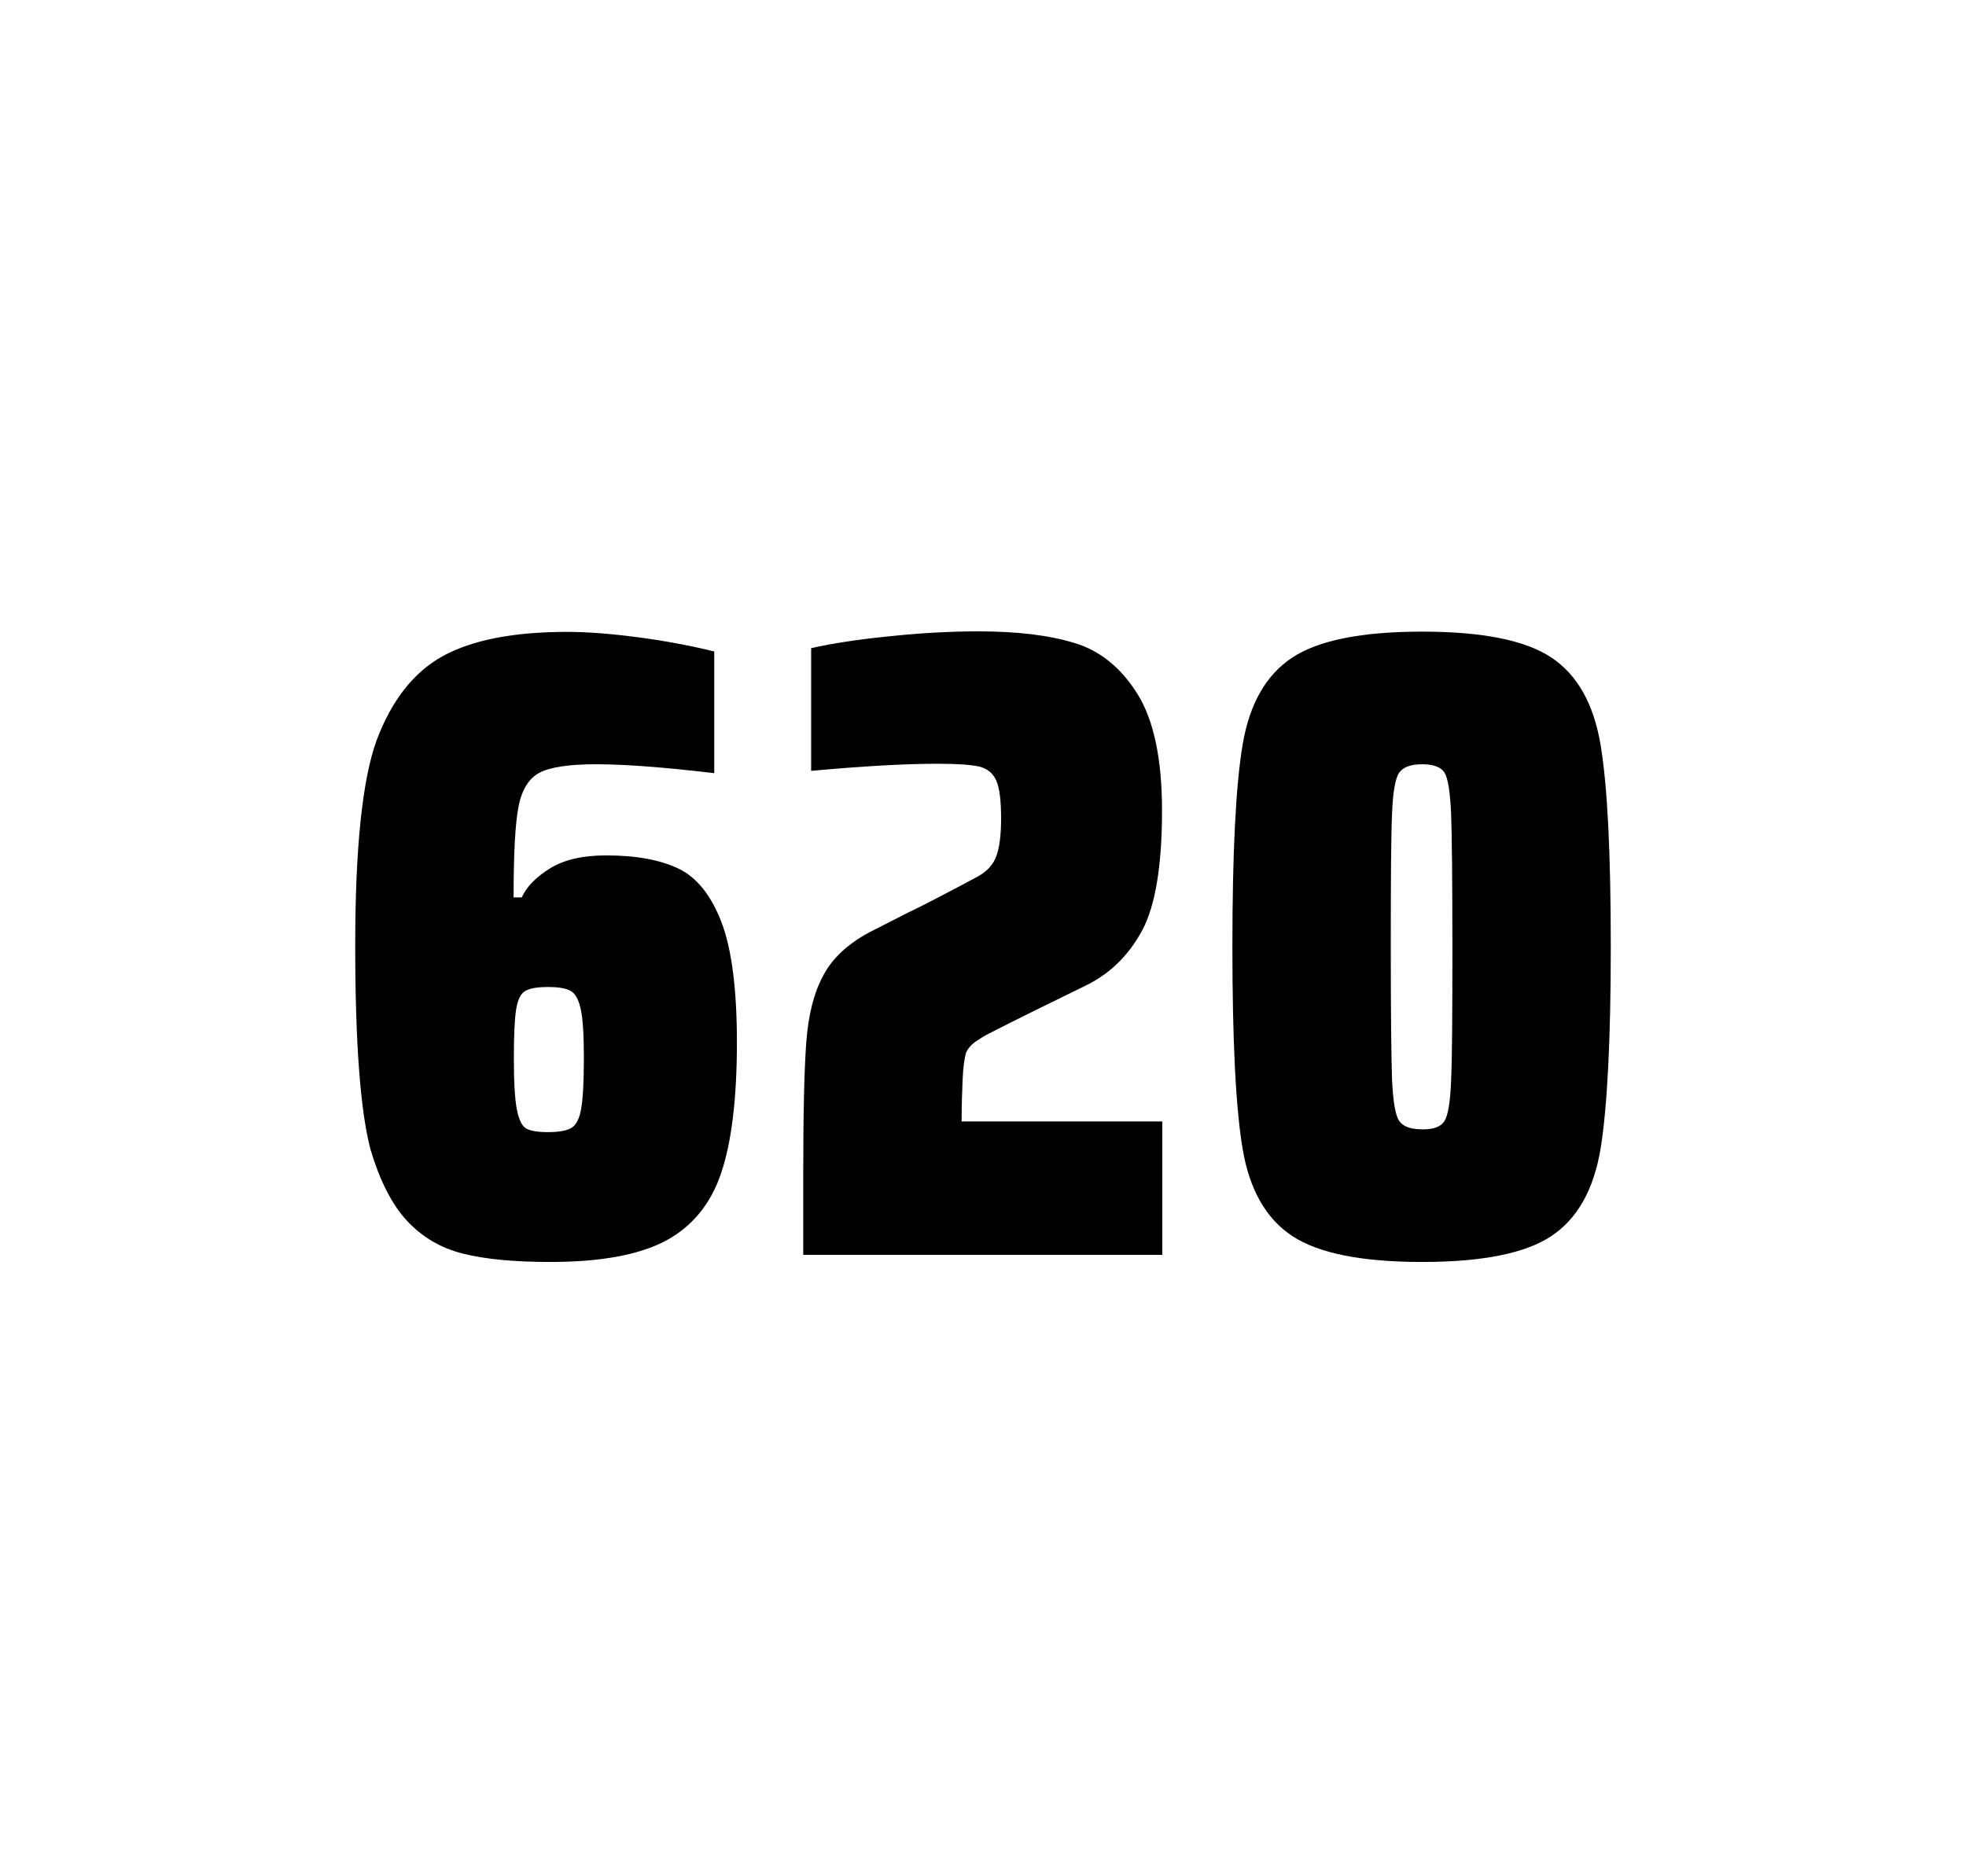 <?xml version="1.0" encoding="utf-8"?>
<svg version="1.1" id="wrapper" x="0px" y="0px" viewBox="0 0 772.1 737" style="enable-background:new 0 0 772.1 737;" xmlns="http://www.w3.org/2000/svg">
  <style type="text/css">
	.st0{fill:none;}
</style>
  <path id="frame" class="st0" d="M 1.5 0 L 770.5 0 C 771.3 0 772 0.7 772 1.5 L 772 735.4 C 772 736.2 771.3 736.9 770.5 736.9 L 1.5 736.9 C 0.7 736.9 0 736.2 0 735.4 L 0 1.5 C 0 0.7 0.7 0 1.5 0 Z"/>
  <g id="numbers"><path id="six" d="M 181.704 492.4 C 173.004 490.2 165.804 485.9 159.904 479.6 C 154.004 473.3 149.204 463.9 145.504 451.5 C 141.504 436.3 139.504 409.5 139.504 371.3 C 139.504 333.1 142.304 306.2 147.904 290.8 C 153.804 275.1 162.404 264.1 173.904 257.7 C 185.404 251.4 201.704 248.2 222.804 248.2 C 230.504 248.2 239.704 248.9 250.404 250.3 C 261.104 251.7 271.104 253.6 280.504 255.9 L 280.504 303.7 C 261.004 301.4 245.604 300.2 234.104 300.2 C 223.504 300.2 216.204 301.3 211.904 303.5 C 207.704 305.7 204.904 310.2 203.604 317 C 202.304 323.8 201.704 335.6 201.704 352.5 L 204.904 352.5 C 206.804 348.3 210.504 344.5 216.004 341.1 C 221.504 337.7 228.804 336 238.004 336 C 250.004 336 259.504 337.8 266.704 341.3 C 273.804 344.8 279.404 351.9 283.404 362.4 C 287.404 373 289.404 388.7 289.404 409.5 C 289.404 431.5 287.304 448.7 283.204 460.8 C 279.104 473 271.804 481.8 261.404 487.4 C 251.004 492.9 235.904 495.7 216.204 495.7 C 201.904 495.7 190.404 494.6 181.704 492.4 Z M 224.304 443.1 C 226.204 442 227.504 439.6 228.204 435.7 C 228.904 431.8 229.304 425.2 229.304 415.8 C 229.304 406.7 228.904 400.2 228.104 396.5 C 227.304 392.8 226.004 390.3 224.204 389.3 C 222.404 388.2 219.504 387.7 215.204 387.7 C 210.904 387.7 208.004 388.2 206.204 389.3 C 204.404 390.4 203.304 392.8 202.704 396.5 C 202.104 400.3 201.804 406.6 201.804 415.5 C 201.804 425.1 202.204 431.9 203.004 435.9 C 203.804 439.9 205.004 442.4 206.704 443.3 C 208.304 444.2 211.204 444.7 215.104 444.7 C 219.304 444.7 222.404 444.2 224.304 443.1 Z"/><path id="two" d="M 378.056 423.8 C 377.856 428.4 377.656 433.9 377.656 440.5 L 456.456 440.5 L 456.456 492.9 L 315.456 492.9 L 315.456 460.5 C 315.456 437.1 315.856 420 316.656 409.3 C 317.456 398.6 319.656 389.9 323.356 383.1 C 326.956 376.3 333.056 370.7 341.456 366.2 L 356.556 358.5 C 361.456 356.2 368.356 352.6 377.256 347.9 C 378.156 347.4 380.456 346.2 384.156 344.2 C 387.756 342.2 390.156 339.5 391.356 336.1 C 392.556 332.7 393.156 327.8 393.156 321.5 C 393.156 314.5 392.556 309.5 391.256 306.6 C 389.956 303.7 387.756 301.9 384.556 301.1 C 381.356 300.4 375.956 300 368.156 300 C 355.756 300 339.156 300.9 318.556 302.8 L 318.556 254.6 C 326.956 252.7 337.356 251.1 349.656 249.9 C 361.956 248.6 373.556 248 384.256 248 C 399.456 248 412.056 249.5 422.056 252.6 C 432.056 255.6 440.256 262.3 446.656 272.5 C 453.056 282.7 456.356 298 456.356 318.4 C 456.356 340 453.756 355.6 448.656 365.3 C 443.456 375 436.256 382.2 426.856 386.9 C 410.456 394.9 397.656 401.2 388.556 405.9 C 386.656 406.8 384.856 408 383.056 409.2 C 381.256 410.5 380.056 412 379.356 413.6 C 378.756 415.9 378.256 419.2 378.056 423.8 Z"/><path id="zero" d="M 507.496 485.5 C 497.196 478.7 490.696 467.3 487.996 451.2 C 485.296 435.1 483.996 408.7 483.996 371.9 C 483.996 335.1 485.296 308.7 487.996 292.6 C 490.696 276.5 497.196 265.1 507.496 258.3 C 517.796 251.5 534.796 248.1 558.496 248.1 C 582.196 248.1 599.096 251.5 609.296 258.3 C 619.496 265.1 625.896 276.5 628.596 292.6 C 631.296 308.7 632.596 335.1 632.596 371.9 C 632.596 408.7 631.196 435.1 628.596 451.2 C 625.896 467.3 619.496 478.7 609.296 485.5 C 599.096 492.3 582.196 495.7 558.496 495.7 C 534.796 495.7 517.796 492.3 507.496 485.5 Z M 567.296 440.3 C 568.696 438.1 569.596 432.7 569.896 424.1 C 570.296 415.5 570.396 398.1 570.396 371.9 C 570.396 345.6 570.196 328.2 569.896 319.7 C 569.496 311.1 568.696 305.8 567.296 303.5 C 565.896 301.3 562.996 300.2 558.496 300.2 C 553.996 300.2 551.096 301.3 549.496 303.5 C 547.996 305.7 546.996 311.1 546.696 319.7 C 546.296 328.3 546.196 345.7 546.196 371.9 C 546.196 398.2 546.396 415.6 546.696 424.1 C 547.096 432.7 547.996 438.1 549.496 440.3 C 550.996 442.5 553.996 443.6 558.496 443.6 C 562.996 443.7 565.896 442.6 567.296 440.3 Z"/></g>
</svg>
